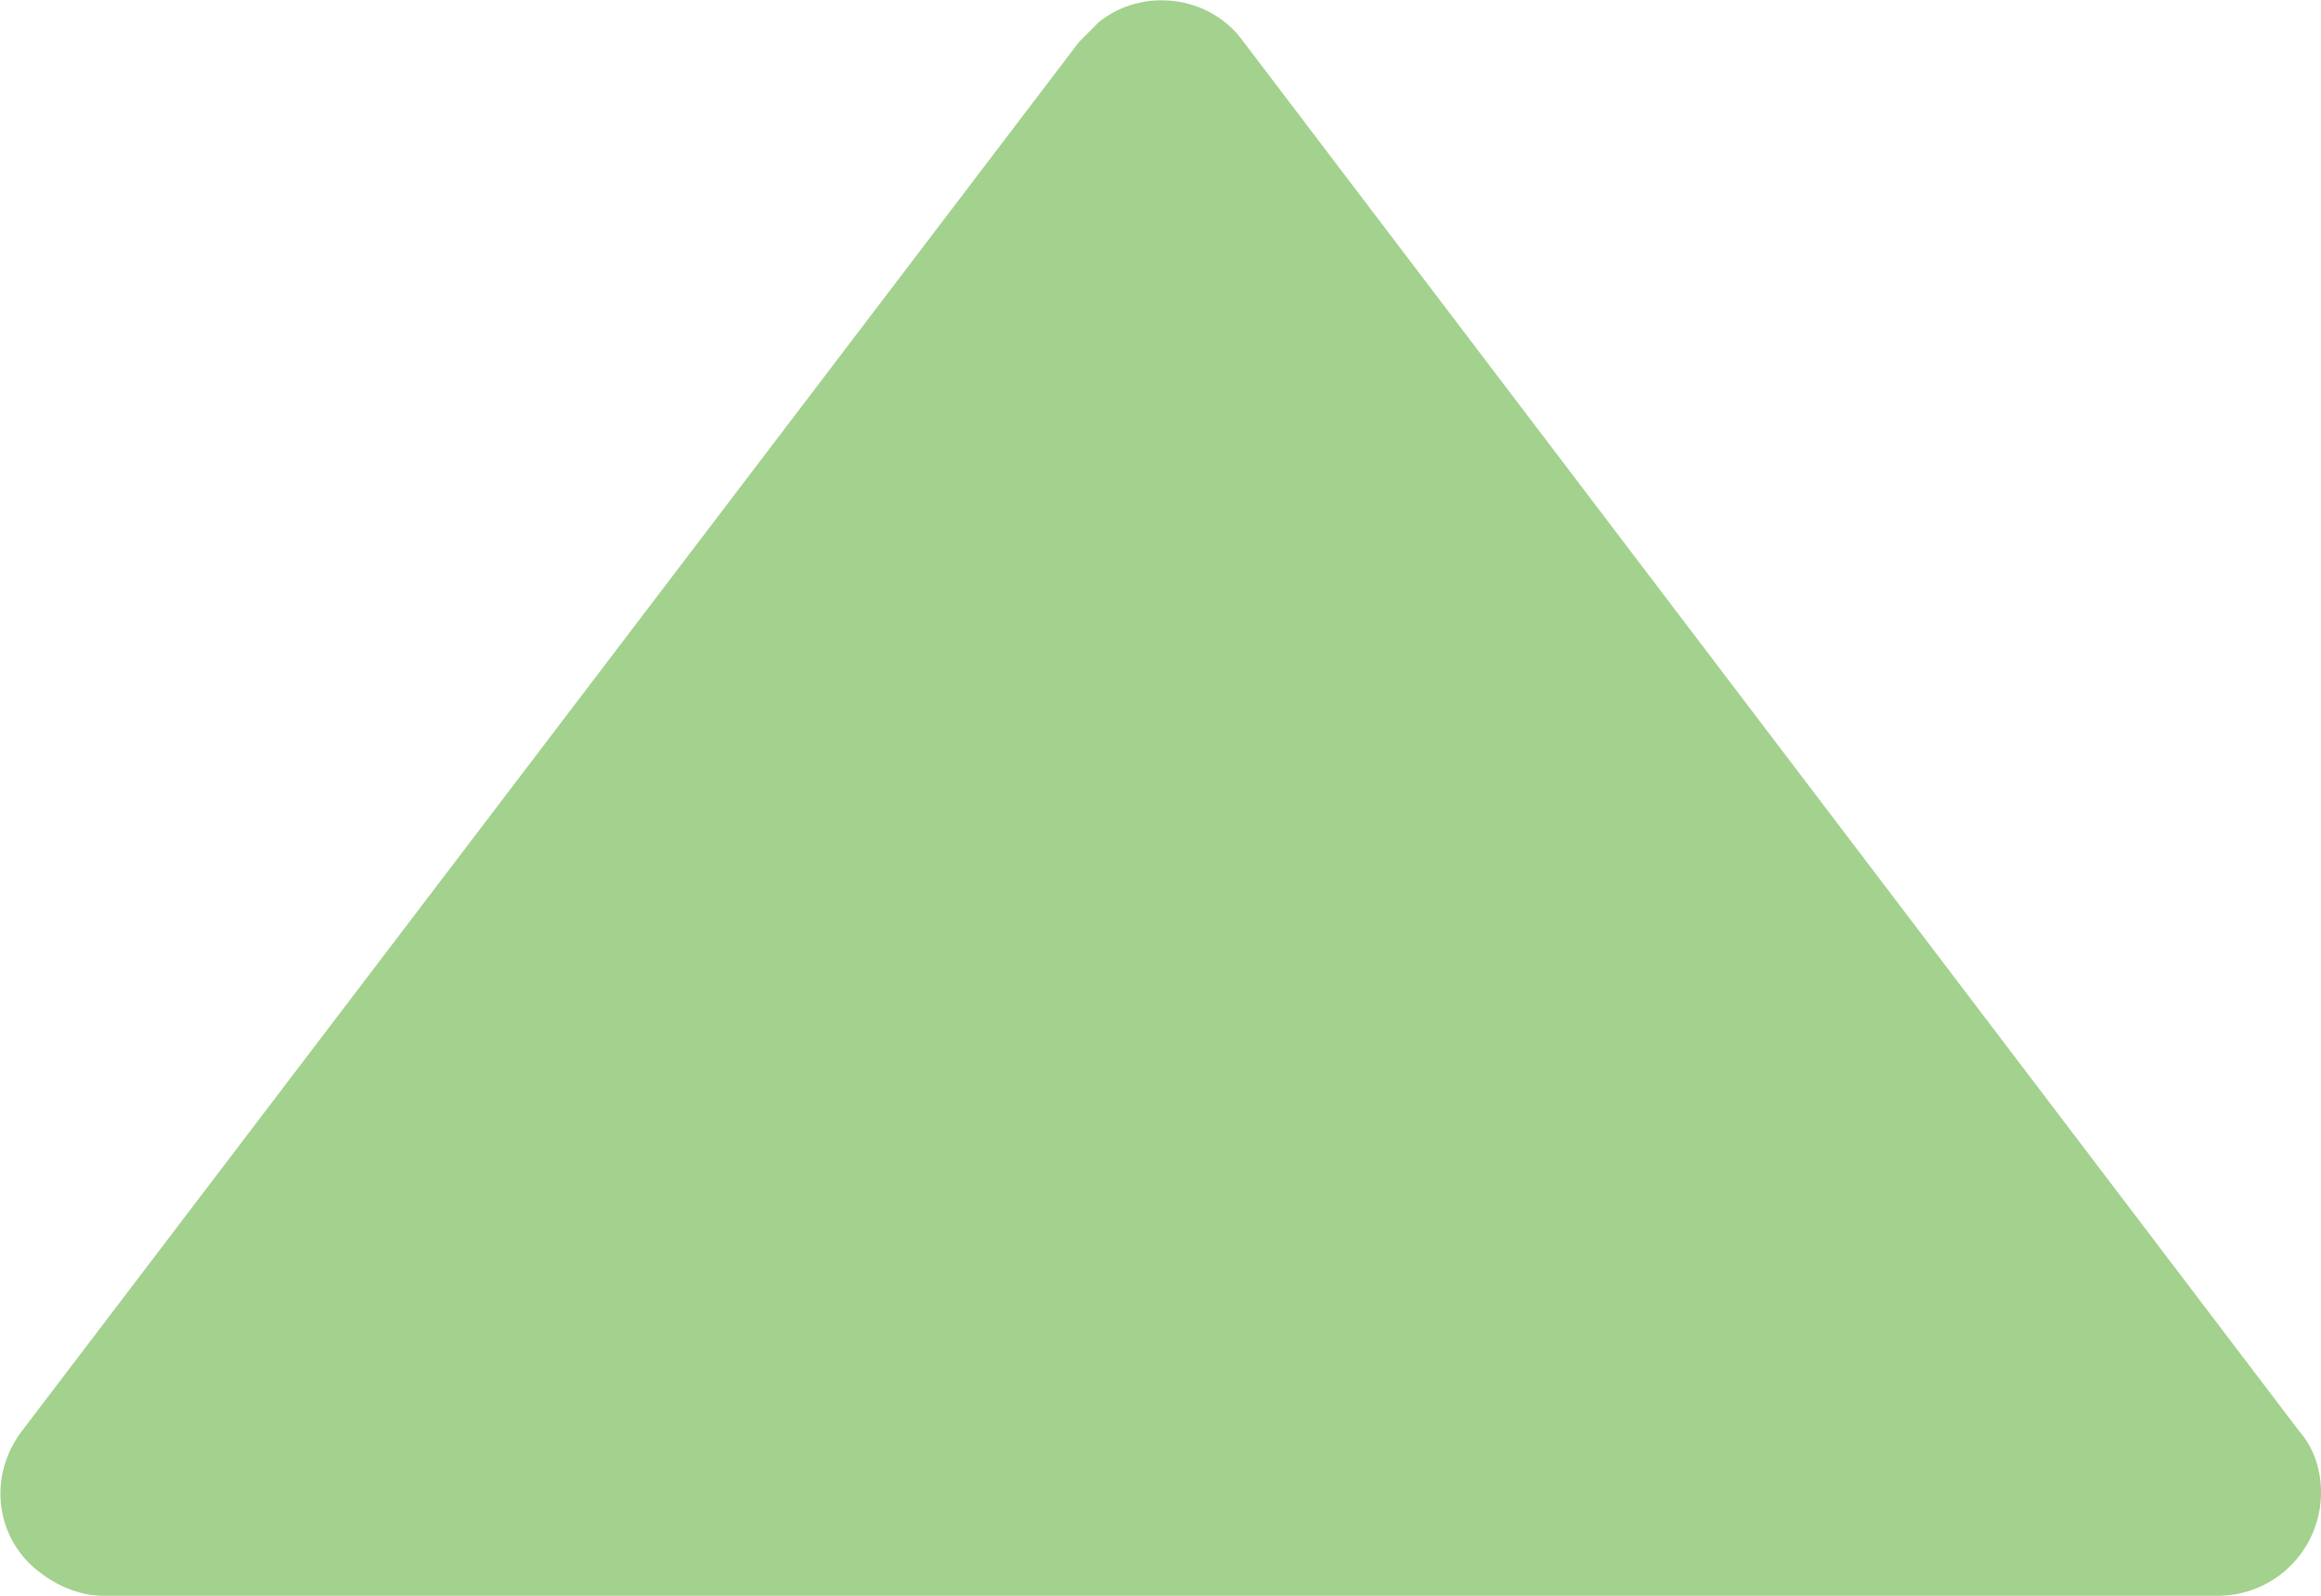 <?xml version="1.0" encoding="utf-8"?>
<!-- Generator: Adobe Illustrator 26.4.1, SVG Export Plug-In . SVG Version: 6.00 Build 0)  -->
<svg version="1.1" id="Layer_1" xmlns="http://www.w3.org/2000/svg" xmlns:xlink="http://www.w3.org/1999/xlink" x="0px" y="0px"
	 viewBox="0 0 105.6 72.6" style="enable-background:new 0 0 105.6 72.6;" xml:space="preserve">
<style type="text/css">
	.st0{clip-path:url(#SVGID_00000163061615780258987900000015358149152237493153_);}
	.st1{fill:#A3D18E;}
</style>
<g id="Group_1840" transform="translate(0)">
	<g>
		<defs>
			<rect id="SVGID_1_" width="105.6" height="378.3"/>
		</defs>
		<clipPath id="SVGID_00000150097195954618597060000016767079802902242945_">
			<use xlink:href="#SVGID_1_"  style="overflow:visible;"/>
		</clipPath>
		
			<g id="Group_1839" transform="translate(0)" style="clip-path:url(#SVGID_00000150097195954618597060000016767079802902242945_);">
			<path id="Path_1098" class="st1" d="M104.6,65.1L56.5,1.8C55-0.2,52-0.6,50,1c-0.3,0.3-0.6,0.6-0.9,0.9L1,65.1
				c-1.6,2.1-1.2,5,0.9,6.5c0.8,0.6,1.8,1,2.8,1h7.1v297.7c0,4.4,3.6,8,8,8h66c4.4,0,8-3.6,8-8V72.6h7.1c2.6,0,4.7-2.1,4.7-4.7
				C105.6,66.9,105.3,65.9,104.6,65.1"/>
		</g>
	</g>
</g>
</svg>
